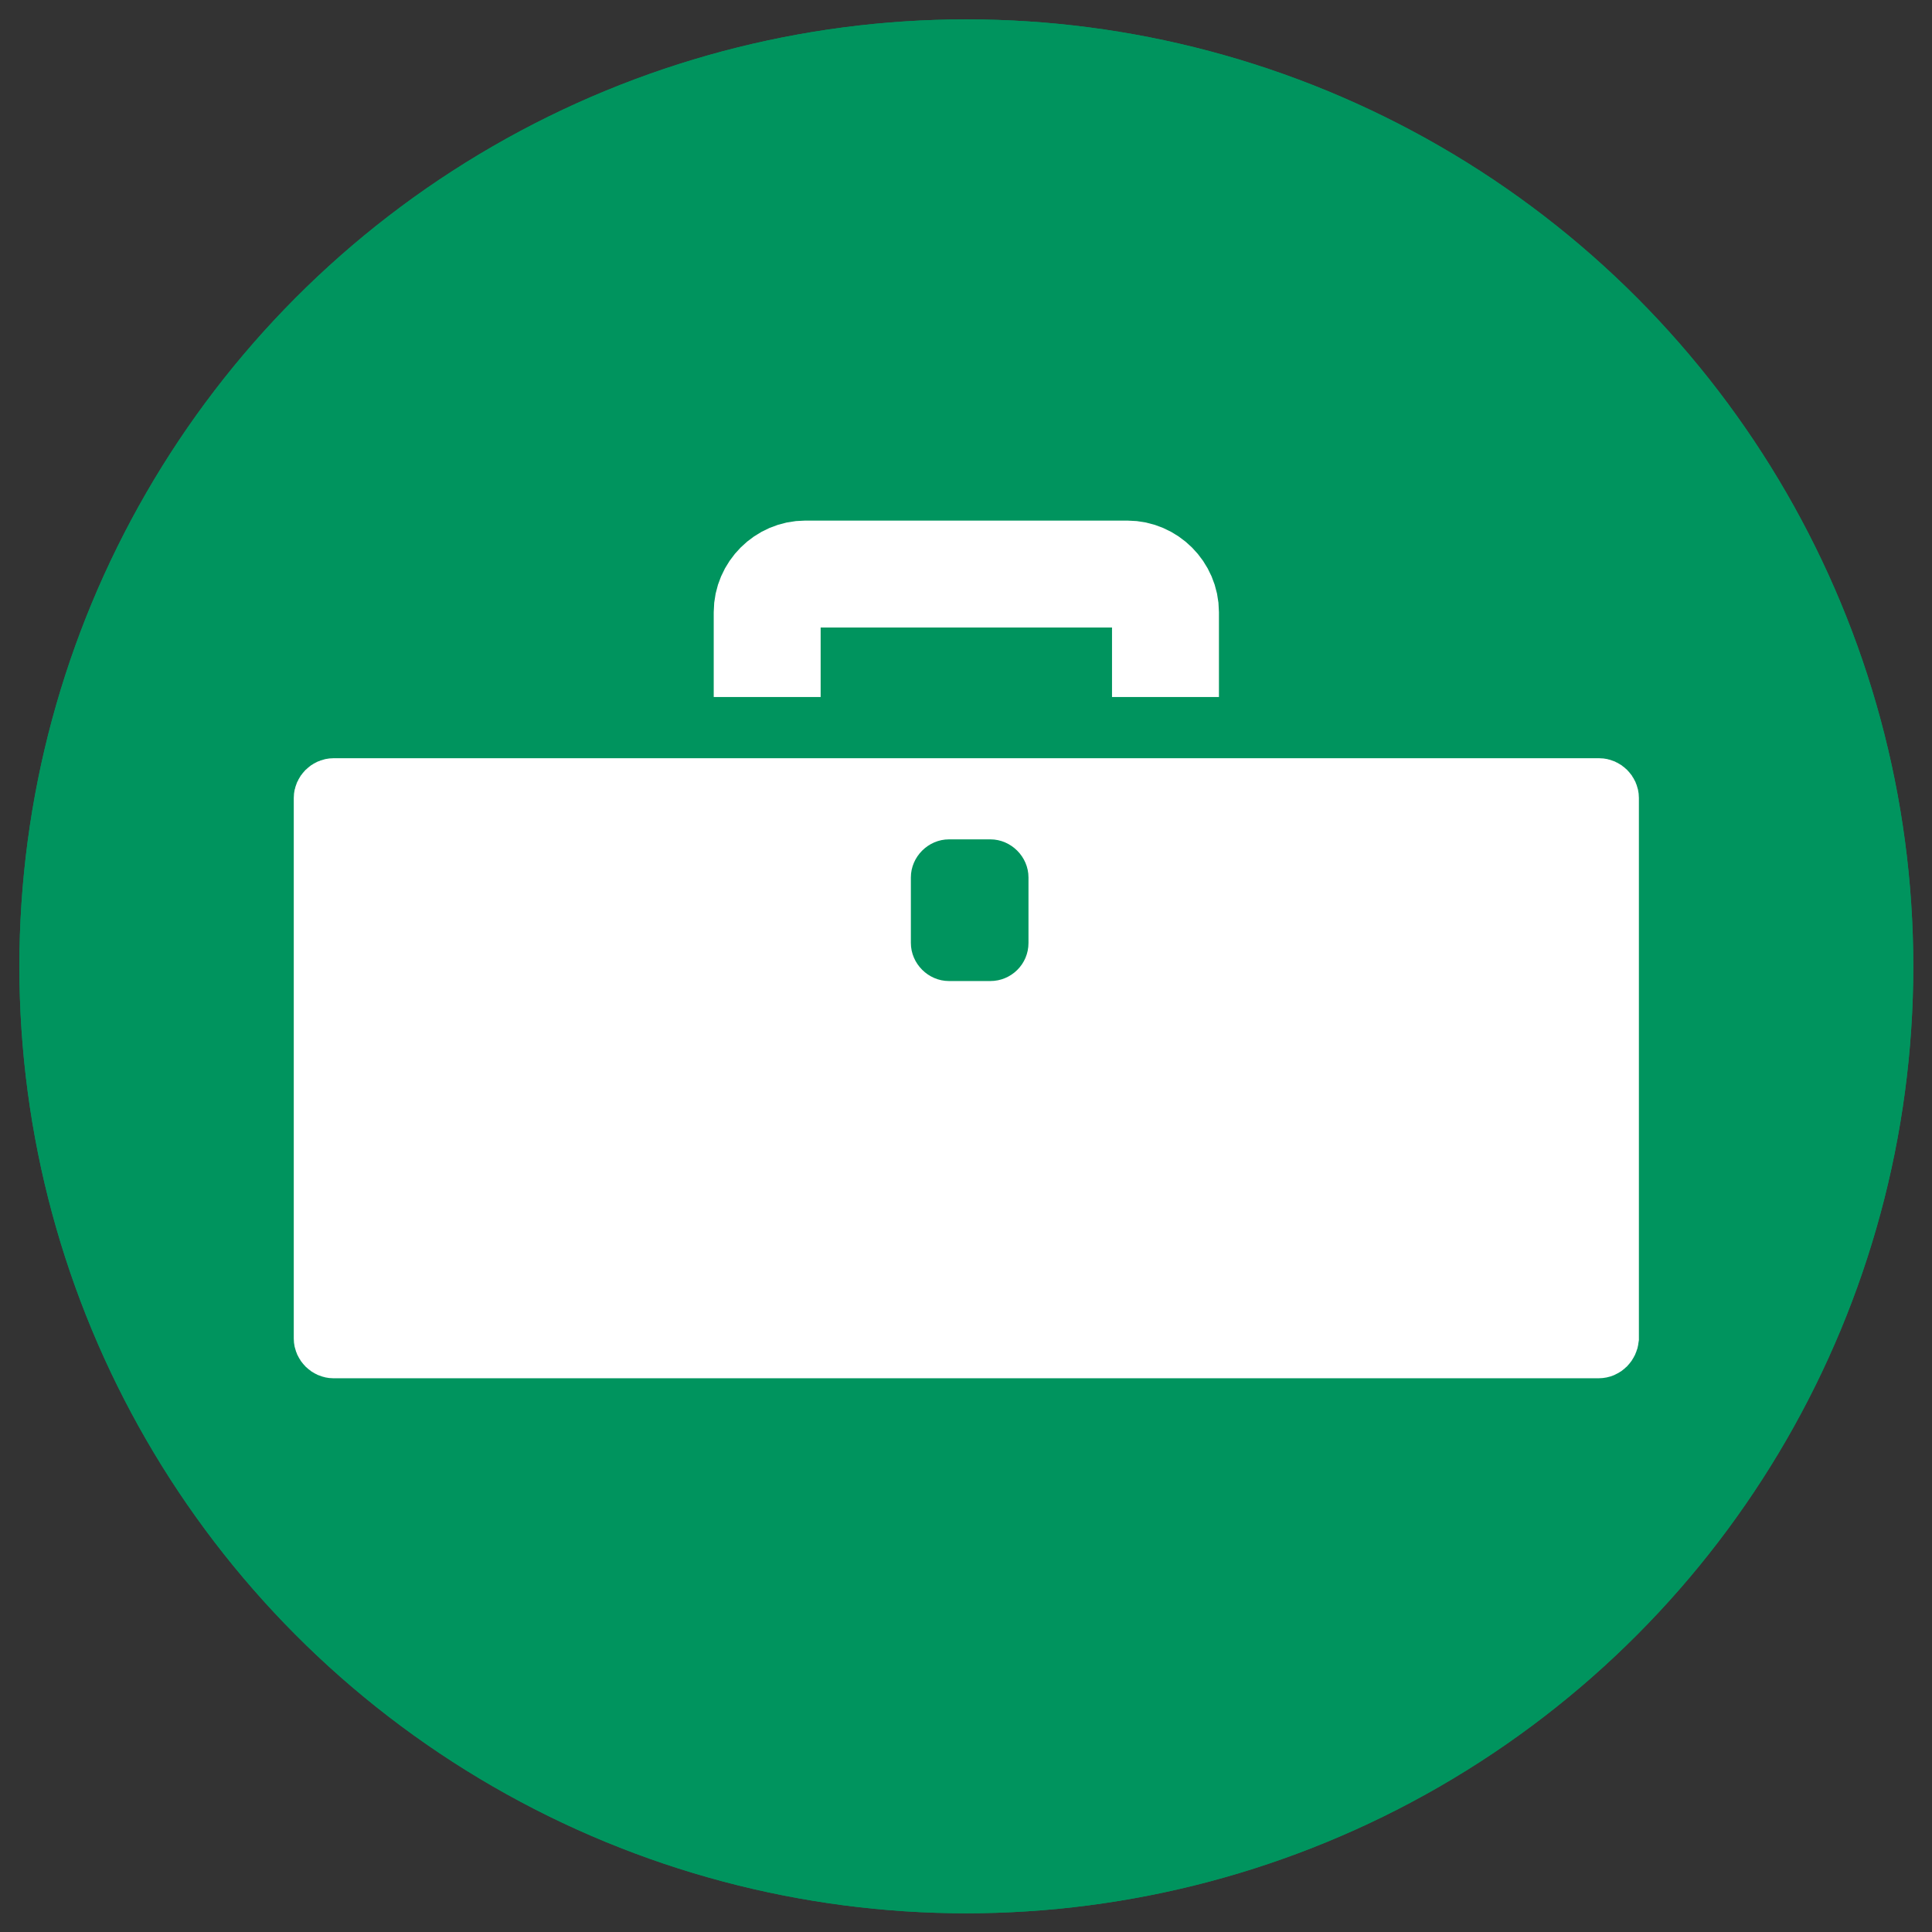 <?xml version="1.0" encoding="utf-8"?>
<!-- Generator: Adobe Illustrator 21.0.0, SVG Export Plug-In . SVG Version: 6.00 Build 0)  -->
<svg version="1.1" xmlns="http://www.w3.org/2000/svg" xmlns:xlink="http://www.w3.org/1999/xlink" x="0px" y="0px"
	 viewBox="0 0 289.1 289.1" style="enable-background:new 0 0 289.1 289.1;" xml:space="preserve">
<rect x="0" y="0" width="289.1" height="289.1" fill="#333333" stroke="none"/>
<style type="text/css">
	.st0{fill:#00945E;}
	.st1{fill:#FFFFFF;stroke:#FFFFFF;stroke-width:8.482;stroke-miterlimit:10;}
	.st2{fill:none;stroke:#FFFFFF;stroke-width:16;stroke-miterlimit:10;}
</style>
<g id="Lager_2">
	<circle class="st0" cx="144.6" cy="144.6" r="141.7"/>
	<circle class="st0" cx="144.6" cy="144.6" r="141.7"/>
</g>
<g id="Lager_1">
	<path class="st1" d="M239.2,202H49.9c-0.9,0-1.7-0.8-1.7-1.7v-80.9c0-0.9,0.8-1.7,1.7-1.7h189.4c0.9,0,1.7,0.8,1.7,1.7v80.9
		C240.9,201.2,240.2,202,239.2,202z"/>
	<path class="st2" d="M114.8,104.3V91.6c0-3.1,2.6-5.7,5.7-5.7h48.2c3.1,0,5.7,2.6,5.7,5.7v12.7"/>
	<path class="st0" d="M148.2,146.8H142c-3.1,0-5.7-2.6-5.7-5.7v-9.8c0-3.1,2.6-5.7,5.7-5.7h6.2c3.1,0,5.7,2.6,5.7,5.7v9.8
		C153.9,144.3,151.3,146.8,148.2,146.8z"/>
</g>
</svg>

